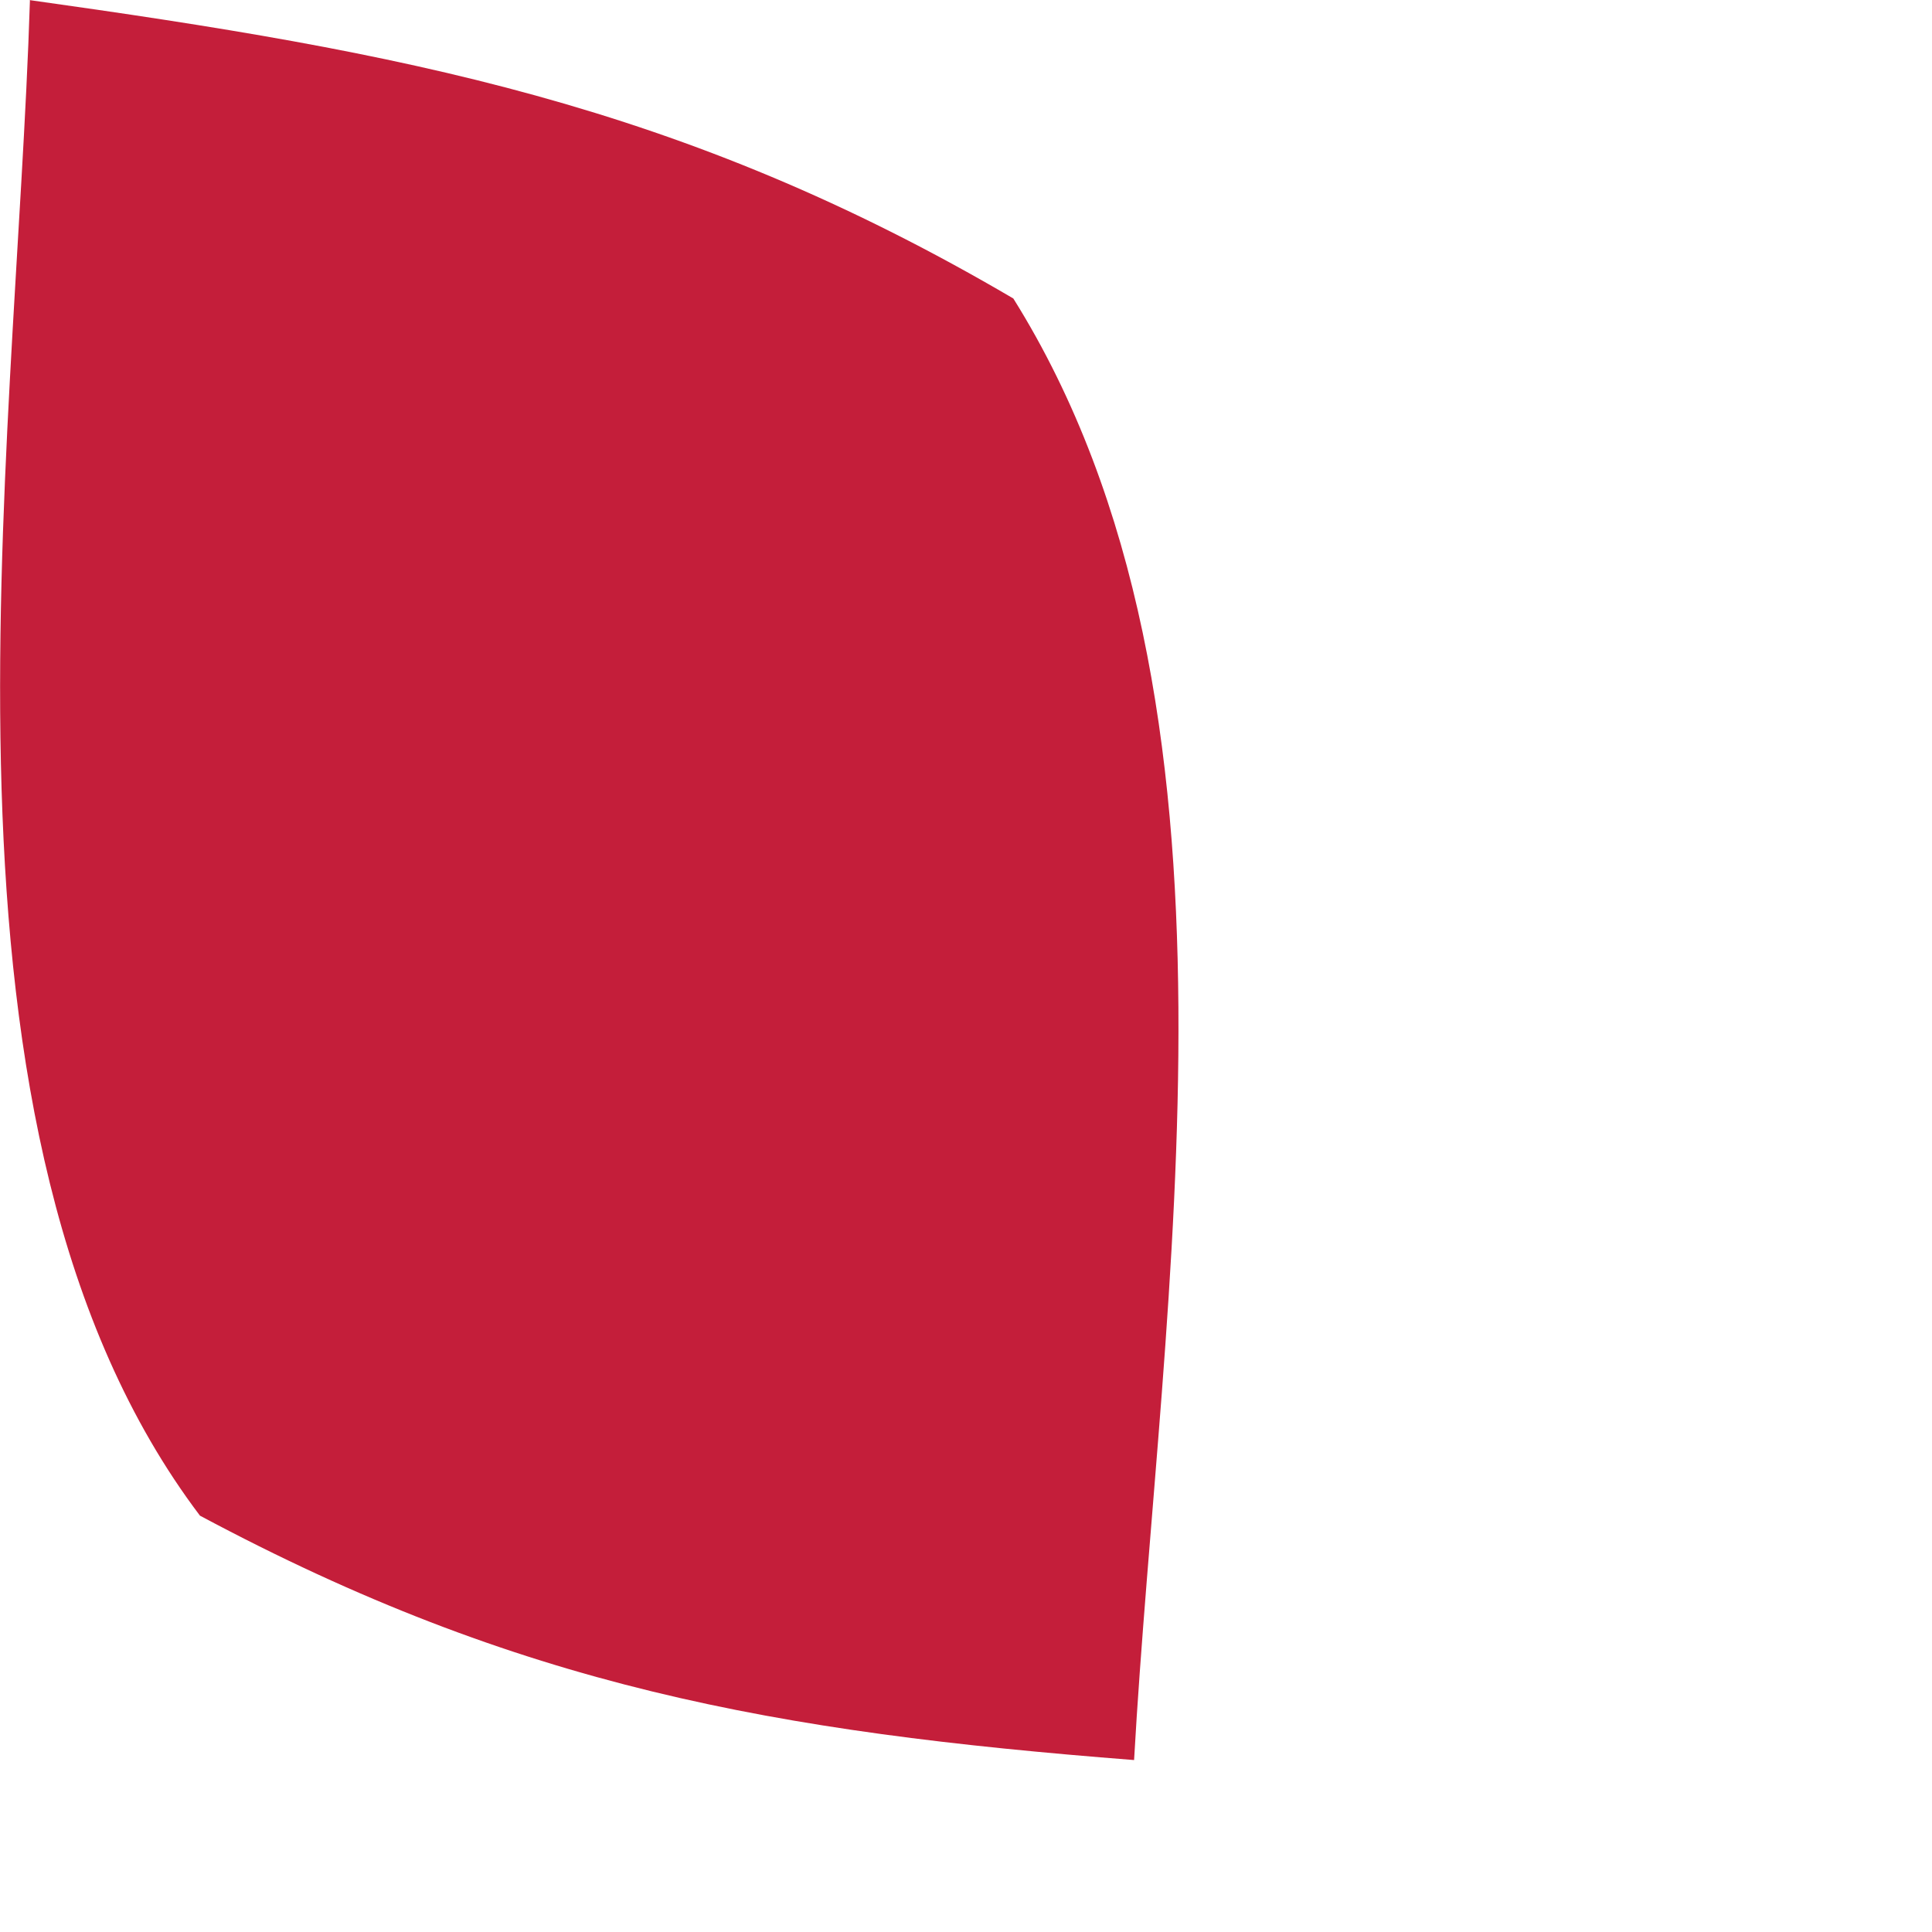<?xml version="1.0" encoding="utf-8"?>
<svg xmlns="http://www.w3.org/2000/svg" fill="none" height="100%" overflow="visible" preserveAspectRatio="none" style="display: block;" viewBox="0 0 2 2" width="100%">
<path d="M0.03 0C0.415 0.054 0.705 0.107 1.049 0.309C1.311 0.728 1.201 1.342 1.174 1.822C0.802 1.793 0.538 1.746 0.207 1.569C-0.091 1.175 0.016 0.48 0.031 0H0.03Z" fill="#C41E3A" id="Vector"/>
</svg>